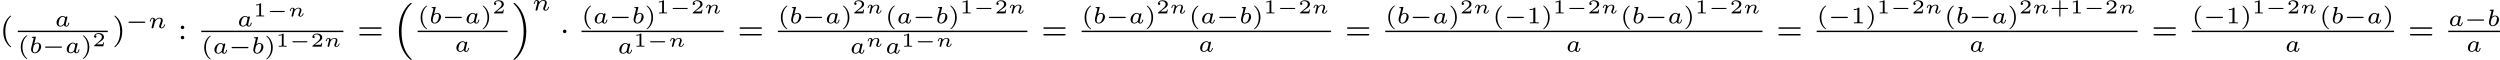 <?xml version='1.0' encoding='UTF-8'?>
<!-- This file was generated by dvisvgm 2.13.3 -->
<svg version='1.1' xmlns='http://www.w3.org/2000/svg' xmlns:xlink='http://www.w3.org/1999/xlink' width='1262.095pt' height='30.178pt' viewBox='4.63 -7.907 1262.095 30.178'>
<defs>
<path id='g0-16' d='M4.623 13.701C2.829 11.955 2.192 9.461 2.192 6.814C2.192 4.535 2.678 1.801 4.591-.064C4.623-.088 4.702-.159 4.734-.191C4.758-.215 4.758-.239 4.758-.263C4.758-.359 4.67-.359 4.583-.359C4.479-.359 4.463-.359 4.407-.319C2.694 1.076 1.53 3.555 1.53 6.806C1.53 9.516 2.351 12.115 4.224 13.772C4.344 13.884 4.415 13.94 4.423 13.948C4.463 13.98 4.479 13.98 4.583 13.98C4.67 13.98 4.758 13.98 4.758 13.884C4.758 13.868 4.758 13.852 4.75 13.836L4.623 13.701Z'/>
<path id='g0-17' d='M3.523 6.806C3.523 4.152 2.726 1.53 .829-.151C.709-.263 .638-.319 .63-.327C.59-.359 .574-.359 .47-.359C.399-.359 .295-.359 .295-.263C.295-.231 .295-.215 .43-.08C2.271 1.698 2.861 4.28 2.861 6.814C2.861 9.07 2.383 11.82 .462 13.685C.43 13.709 .351 13.788 .319 13.812C.311 13.828 .295 13.852 .295 13.884C.295 13.98 .399 13.98 .47 13.98C.574 13.98 .59 13.98 .646 13.94C2.327 12.569 3.523 10.114 3.523 6.806Z'/>
<path id='g9-110' d='M.971-.488C.941-.364 .887-.144 .887-.12C.887-.01 .976 .055 1.071 .055C1.146 .055 1.255 .015 1.31-.11C1.315-.134 1.375-.369 1.405-.498C1.574-1.171 1.574-1.181 1.584-1.2C1.649-1.335 2.007-2.032 2.615-2.032C2.859-2.032 2.964-1.898 2.964-1.674C2.964-1.39 2.755-.877 2.64-.593C2.615-.533 2.59-.468 2.59-.384C2.59-.125 2.839 .055 3.133 .055C3.666 .055 3.94-.593 3.94-.717C3.94-.787 3.856-.787 3.836-.787C3.751-.787 3.746-.767 3.716-.672C3.621-.374 3.392-.115 3.153-.115C3.039-.115 3.004-.194 3.004-.304C3.004-.408 3.024-.458 3.068-.568C3.153-.767 3.382-1.335 3.382-1.609C3.382-1.978 3.118-2.202 2.645-2.202C2.192-2.202 1.878-1.928 1.704-1.709C1.679-2.117 1.28-2.202 1.096-2.202C.598-2.202 .453-1.44 .453-1.43C.453-1.36 .533-1.36 .558-1.36C.643-1.36 .653-1.39 .672-1.455C.747-1.743 .862-2.032 1.071-2.032C1.24-2.032 1.275-1.873 1.275-1.768C1.275-1.699 1.225-1.509 1.196-1.38C1.161-1.245 1.111-1.041 1.086-.932L.971-.488Z'/>
<path id='g7-40' d='M2.654 1.993C2.718 1.993 2.813 1.993 2.813 1.897C2.813 1.865 2.805 1.857 2.702 1.753C1.61 .725 1.339-.757 1.339-1.993C1.339-4.288 2.287-5.364 2.694-5.731C2.805-5.834 2.813-5.842 2.813-5.882S2.782-5.978 2.702-5.978C2.574-5.978 2.176-5.571 2.112-5.499C1.044-4.384 .821-2.949 .821-1.993C.821-.207 1.57 1.227 2.654 1.993Z'/>
<path id='g7-41' d='M2.463-1.993C2.463-2.75 2.335-3.658 1.841-4.599C1.451-5.332 .725-5.978 .582-5.978C.502-5.978 .478-5.922 .478-5.882C.478-5.85 .478-5.834 .574-5.738C1.69-4.678 1.945-3.22 1.945-1.993C1.945 .295 .996 1.379 .59 1.745C.486 1.849 .478 1.857 .478 1.897S.502 1.993 .582 1.993C.709 1.993 1.108 1.586 1.172 1.514C2.24 .399 2.463-1.036 2.463-1.993Z'/>
<path id='g7-58' d='M1.618-2.989C1.618-3.26 1.403-3.435 1.18-3.435C.909-3.435 .733-3.22 .733-2.997C.733-2.726 .948-2.55 1.172-2.55C1.443-2.55 1.618-2.766 1.618-2.989ZM1.618-.438C1.618-.709 1.403-.885 1.18-.885C.909-.885 .733-.669 .733-.446C.733-.175 .948 0 1.172 0C1.443 0 1.618-.215 1.618-.438Z'/>
<path id='g7-61' d='M5.826-2.654C5.946-2.654 6.105-2.654 6.105-2.837S5.914-3.021 5.794-3.021H.781C.662-3.021 .47-3.021 .47-2.837S.63-2.654 .749-2.654H5.826ZM5.794-.964C5.914-.964 6.105-.964 6.105-1.148S5.946-1.331 5.826-1.331H.749C.63-1.331 .47-1.331 .47-1.148S.662-.964 .781-.964H5.794Z'/>
<path id='g3-97' d='M3.102-1.919C3.132-2.056 3.192-2.283 3.192-2.325C3.192-2.457 3.09-2.523 2.983-2.523C2.815-2.523 2.714-2.367 2.696-2.277C2.612-2.415 2.409-2.636 2.038-2.636C1.273-2.636 .448-1.835 .448-.956C.448-.311 .903 .06 1.411 .06C1.811 .06 2.152-.215 2.301-.365C2.415 .012 2.815 .06 2.947 .06C3.162 .06 3.318-.06 3.431-.245C3.581-.484 3.664-.831 3.664-.861C3.664-.873 3.658-.944 3.551-.944C3.461-.944 3.449-.903 3.425-.807C3.33-.442 3.204-.137 2.971-.137C2.768-.137 2.75-.353 2.75-.442C2.75-.52 2.809-.759 2.851-.915L3.102-1.919ZM2.325-.783C2.295-.675 2.295-.664 2.212-.574C1.883-.203 1.578-.137 1.429-.137C1.19-.137 .956-.299 .956-.723C.956-.968 1.082-1.554 1.273-1.895C1.453-2.218 1.757-2.439 2.044-2.439C2.493-2.439 2.606-1.967 2.606-1.925L2.588-1.841L2.325-.783Z'/>
<path id='g3-98' d='M1.68-3.969C1.686-3.993 1.698-4.029 1.698-4.059C1.698-4.154 1.578-4.148 1.506-4.142L.837-4.089C.735-4.083 .658-4.077 .658-3.933C.658-3.844 .735-3.844 .831-3.844C1.004-3.844 1.046-3.826 1.124-3.802C1.118-3.7 1.118-3.688 1.088-3.569L.813-2.469C.765-2.289 .532-1.345 .508-1.261C.478-1.118 .478-1.022 .478-.95C.478-.281 .927 .06 1.417 .06C2.218 .06 3.019-.765 3.019-1.62C3.019-2.236 2.588-2.636 2.05-2.636C1.686-2.636 1.375-2.409 1.261-2.307L1.68-3.969ZM1.154-1.889C1.339-2.146 1.686-2.439 2.032-2.439C2.337-2.439 2.511-2.2 2.511-1.853C2.511-1.644 2.391-.992 2.17-.64C1.967-.311 1.668-.137 1.423-.137C1.237-.137 .927-.245 .927-.759C.927-.944 .944-1.04 1.022-1.357C1.058-1.494 1.13-1.781 1.154-1.889Z'/>
<path id='g3-110' d='M1.751-2.068C1.722-2.523 1.303-2.636 1.076-2.636S.693-2.499 .586-2.307C.436-2.062 .365-1.745 .365-1.722C.365-1.656 .418-1.632 .472-1.632C.568-1.632 .574-1.674 .604-1.769C.723-2.248 .867-2.439 1.058-2.439C1.273-2.439 1.273-2.194 1.273-2.134C1.273-2.038 1.213-1.799 1.172-1.632C1.13-1.47 1.07-1.225 1.04-1.094C.998-.944 .962-.789 .921-.64C.879-.472 .807-.173 .807-.137C.807-.006 .909 .06 1.016 .06S1.225-.012 1.273-.102C1.285-.137 1.339-.347 1.369-.466L1.5-1.004C1.542-1.16 1.566-1.267 1.602-1.405C1.656-1.608 1.865-1.925 2.086-2.146C2.206-2.26 2.463-2.439 2.786-2.439C3.168-2.439 3.168-2.134 3.168-2.02C3.168-1.668 2.911-1.028 2.803-.759C2.768-.658 2.726-.562 2.726-.46C2.726-.155 3.001 .06 3.33 .06C3.933 .06 4.232-.729 4.232-.861C4.232-.873 4.226-.944 4.119-.944C4.035-.944 4.029-.915 3.993-.801C3.897-.484 3.652-.137 3.347-.137C3.234-.137 3.186-.227 3.186-.353C3.186-.472 3.228-.574 3.282-.699C3.371-.933 3.64-1.608 3.64-1.943C3.64-2.433 3.27-2.636 2.815-2.636C2.517-2.636 2.134-2.54 1.751-2.068Z'/>
<path id='g1-0' d='M4.758-1.339C4.854-1.339 5.003-1.339 5.003-1.494S4.854-1.65 4.758-1.65H.992C.897-1.65 .747-1.65 .747-1.494S.897-1.339 .992-1.339H4.758Z'/>
<path id='g2-1' d='M1.618-1.993C1.618-2.264 1.395-2.439 1.18-2.439C.925-2.439 .733-2.232 .733-2C.733-1.73 .956-1.554 1.172-1.554C1.427-1.554 1.618-1.761 1.618-1.993Z'/>
<path id='g8-0' d='M4.384-1.106C4.463-1.106 4.598-1.106 4.598-1.245S4.463-1.385 4.384-1.385H1.011C.932-1.385 .797-1.385 .797-1.245S.932-1.106 1.011-1.106H4.384Z'/>
<path id='g5-40' d='M2.379 1.351C1.722 .849 1.184-.096 1.184-1.494C1.184-2.875 1.71-3.832 2.379-4.34C2.379-4.346 2.397-4.37 2.397-4.4C2.397-4.435 2.373-4.483 2.301-4.483C2.194-4.483 .753-3.545 .753-1.494C.753 .55 2.188 1.494 2.301 1.494C2.373 1.494 2.397 1.447 2.397 1.411C2.397 1.381 2.379 1.357 2.379 1.351Z'/>
<path id='g5-41' d='M2.116-1.494C2.116-3.539 .681-4.483 .568-4.483C.496-4.483 .478-4.429 .478-4.4C.478-4.364 .484-4.358 .592-4.262C1.13-3.802 1.686-2.917 1.686-1.494C1.686-.227 1.243 .723 .568 1.291C.484 1.369 .478 1.375 .478 1.411C.478 1.441 .496 1.494 .568 1.494C.675 1.494 2.116 .556 2.116-1.494Z'/>
<path id='g5-49' d='M2.146-3.796C2.146-3.975 2.122-3.975 1.943-3.975C1.548-3.593 .938-3.593 .723-3.593V-3.359C.879-3.359 1.273-3.359 1.632-3.527V-.508C1.632-.311 1.632-.233 1.016-.233H.759V0C1.088-.024 1.554-.024 1.889-.024S2.69-.024 3.019 0V-.233H2.762C2.146-.233 2.146-.311 2.146-.508V-3.796Z'/>
<path id='g10-43' d='M2.7-1.106H4.433C4.498-1.106 4.633-1.106 4.633-1.245S4.498-1.385 4.433-1.385H2.7V-3.118C2.7-3.188 2.7-3.323 2.56-3.323S2.421-3.188 2.421-3.118V-1.385H.682C.618-1.385 .483-1.385 .483-1.245S.618-1.106 .682-1.106H2.421V.628C2.421 .697 2.421 .832 2.56 .832S2.7 .697 2.7 .628V-1.106Z'/>
<path id='g10-49' d='M1.983-3.168C1.983-3.318 1.968-3.318 1.803-3.318C1.45-2.999 .897-2.999 .797-2.999H.712V-2.78H.797C.912-2.78 1.235-2.795 1.524-2.919V-.428C1.524-.274 1.524-.219 .996-.219H.747V0C1.021-.02 1.465-.02 1.753-.02S2.486-.02 2.76 0V-.219H2.511C1.983-.219 1.983-.274 1.983-.428V-3.168Z'/>
<path id='g10-50' d='M2.934-.961H2.725C2.71-.867 2.66-.558 2.58-.508C2.54-.478 2.122-.478 2.047-.478H1.071C1.4-.722 1.768-1.001 2.067-1.2C2.516-1.509 2.934-1.798 2.934-2.326C2.934-2.964 2.331-3.318 1.619-3.318C.946-3.318 .453-2.929 .453-2.441C.453-2.182 .672-2.137 .742-2.137C.877-2.137 1.036-2.227 1.036-2.431C1.036-2.61 .907-2.71 .752-2.725C.892-2.949 1.181-3.098 1.514-3.098C1.998-3.098 2.401-2.809 2.401-2.321C2.401-1.903 2.112-1.584 1.729-1.26L.513-.229C.463-.184 .458-.184 .453-.149V0H2.77L2.934-.961Z'/>
</defs>
<g id='page1' transform='matrix(2 0 0 2 0 0)'>
<use x='2.315' y='5.963' xlink:href='#g7-40'/>
<use x='16.141' y='2.705' xlink:href='#g3-97'/>
<rect x='6.804' y='3.791' height='.359' width='22.709'/>
<use x='6.804' y='9.435' xlink:href='#g5-40'/>
<use x='9.682' y='9.435' xlink:href='#g3-98'/>
<use x='12.956' y='9.435' xlink:href='#g1-0'/>
<use x='18.712' y='9.435' xlink:href='#g3-97'/>
<use x='22.746' y='9.435' xlink:href='#g5-41'/>
<use x='25.624' y='7.719' xlink:href='#g10-50'/>
<use x='30.708' y='5.963' xlink:href='#g7-41'/>
<use x='34.001' y='3.15' xlink:href='#g1-0'/>
<use x='39.757' y='3.15' xlink:href='#g3-110'/>
<use x='47.209' y='5.963' xlink:href='#g7-58'/>
<use x='62.197' y='2.705' xlink:href='#g3-97'/>
<use x='66.231' y='.196' xlink:href='#g10-49'/>
<use x='69.621' y='.196' xlink:href='#g8-0'/>
<use x='75.018' y='.196' xlink:href='#g9-110'/>
<rect x='53.109' y='3.791' height='.359' width='35.883'/>
<use x='53.109' y='9.545' xlink:href='#g5-40'/>
<use x='55.987' y='9.545' xlink:href='#g3-97'/>
<use x='60.021' y='9.545' xlink:href='#g1-0'/>
<use x='65.777' y='9.545' xlink:href='#g3-98'/>
<use x='69.051' y='9.545' xlink:href='#g5-41'/>
<use x='71.929' y='7.83' xlink:href='#g10-49'/>
<use x='75.319' y='7.83' xlink:href='#g8-0'/>
<use x='80.716' y='7.83' xlink:href='#g10-50'/>
<use x='84.106' y='7.83' xlink:href='#g9-110'/>
<use x='92.539' y='5.963' xlink:href='#g7-61'/>
<use x='101.478' y='-2.844' xlink:href='#g0-16'/>
<use x='107.731' y='1.938' xlink:href='#g5-40'/>
<use x='110.609' y='1.938' xlink:href='#g3-98'/>
<use x='113.883' y='1.938' xlink:href='#g1-0'/>
<use x='119.639' y='1.938' xlink:href='#g3-97'/>
<use x='123.673' y='1.938' xlink:href='#g5-41'/>
<use x='126.551' y='-.57' xlink:href='#g10-50'/>
<rect x='107.731' y='3.791' height='.359' width='22.709'/>
<use x='117.068' y='9.089' xlink:href='#g3-97'/>
<use x='131.635' y='-2.844' xlink:href='#g0-17'/>
<use x='136.693' y='-1.317' xlink:href='#g3-110'/>
<use x='143.673' y='5.963' xlink:href='#g2-1'/>
<use x='149.103' y='1.938' xlink:href='#g5-40'/>
<use x='151.981' y='1.938' xlink:href='#g3-97'/>
<use x='156.015' y='1.938' xlink:href='#g1-0'/>
<use x='161.771' y='1.938' xlink:href='#g3-98'/>
<use x='165.045' y='1.938' xlink:href='#g5-41'/>
<use x='167.923' y='-.57' xlink:href='#g10-49'/>
<use x='171.313' y='-.57' xlink:href='#g8-0'/>
<use x='176.71' y='-.57' xlink:href='#g10-50'/>
<use x='180.1' y='-.57' xlink:href='#g9-110'/>
<rect x='149.103' y='3.791' height='.359' width='35.883'/>
<use x='158.191' y='9.545' xlink:href='#g3-97'/>
<use x='162.225' y='7.83' xlink:href='#g10-49'/>
<use x='165.615' y='7.83' xlink:href='#g8-0'/>
<use x='171.012' y='7.83' xlink:href='#g9-110'/>
<use x='188.534' y='5.963' xlink:href='#g7-61'/>
<use x='198.668' y='1.938' xlink:href='#g5-40'/>
<use x='201.546' y='1.938' xlink:href='#g3-98'/>
<use x='204.82' y='1.938' xlink:href='#g1-0'/>
<use x='210.576' y='1.938' xlink:href='#g3-97'/>
<use x='214.61' y='1.938' xlink:href='#g5-41'/>
<use x='217.488' y='-.57' xlink:href='#g10-50'/>
<use x='220.878' y='-.57' xlink:href='#g9-110'/>
<use x='225.764' y='1.938' xlink:href='#g5-40'/>
<use x='228.642' y='1.938' xlink:href='#g3-97'/>
<use x='232.676' y='1.938' xlink:href='#g1-0'/>
<use x='238.432' y='1.938' xlink:href='#g3-98'/>
<use x='241.706' y='1.938' xlink:href='#g5-41'/>
<use x='244.584' y='-.57' xlink:href='#g10-49'/>
<use x='247.974' y='-.57' xlink:href='#g8-0'/>
<use x='253.371' y='-.57' xlink:href='#g10-50'/>
<use x='256.761' y='-.57' xlink:href='#g9-110'/>
<rect x='198.668' y='3.791' height='.359' width='62.979'/>
<use x='216.844' y='9.545' xlink:href='#g3-97'/>
<use x='220.878' y='7.83' xlink:href='#g9-110'/>
<use x='225.764' y='9.545' xlink:href='#g3-97'/>
<use x='229.798' y='7.83' xlink:href='#g10-49'/>
<use x='233.188' y='7.83' xlink:href='#g8-0'/>
<use x='238.585' y='7.83' xlink:href='#g9-110'/>
<use x='265.195' y='5.963' xlink:href='#g7-61'/>
<use x='275.329' y='1.938' xlink:href='#g5-40'/>
<use x='278.207' y='1.938' xlink:href='#g3-98'/>
<use x='281.481' y='1.938' xlink:href='#g1-0'/>
<use x='287.237' y='1.938' xlink:href='#g3-97'/>
<use x='291.271' y='1.938' xlink:href='#g5-41'/>
<use x='294.149' y='-.57' xlink:href='#g10-50'/>
<use x='297.539' y='-.57' xlink:href='#g9-110'/>
<use x='302.425' y='1.938' xlink:href='#g5-40'/>
<use x='305.303' y='1.938' xlink:href='#g3-97'/>
<use x='309.337' y='1.938' xlink:href='#g1-0'/>
<use x='315.093' y='1.938' xlink:href='#g3-98'/>
<use x='318.367' y='1.938' xlink:href='#g5-41'/>
<use x='321.245' y='-.57' xlink:href='#g10-49'/>
<use x='324.635' y='-.57' xlink:href='#g8-0'/>
<use x='330.032' y='-.57' xlink:href='#g10-50'/>
<use x='333.422' y='-.57' xlink:href='#g9-110'/>
<rect x='275.329' y='3.791' height='.359' width='62.979'/>
<use x='304.801' y='9.089' xlink:href='#g3-97'/>
<use x='341.855' y='5.963' xlink:href='#g7-61'/>
<use x='351.99' y='1.938' xlink:href='#g5-40'/>
<use x='354.868' y='1.938' xlink:href='#g3-98'/>
<use x='358.142' y='1.938' xlink:href='#g1-0'/>
<use x='363.898' y='1.938' xlink:href='#g3-97'/>
<use x='367.932' y='1.938' xlink:href='#g5-41'/>
<use x='370.81' y='-.57' xlink:href='#g10-50'/>
<use x='374.2' y='-.57' xlink:href='#g9-110'/>
<use x='379.086' y='1.938' xlink:href='#g5-40'/>
<use x='381.964' y='1.938' xlink:href='#g1-0'/>
<use x='387.72' y='1.938' xlink:href='#g5-49'/>
<use x='391.373' y='1.938' xlink:href='#g5-41'/>
<use x='394.251' y='-.57' xlink:href='#g10-49'/>
<use x='397.641' y='-.57' xlink:href='#g8-0'/>
<use x='403.038' y='-.57' xlink:href='#g10-50'/>
<use x='406.428' y='-.57' xlink:href='#g9-110'/>
<use x='411.313' y='1.938' xlink:href='#g5-40'/>
<use x='414.192' y='1.938' xlink:href='#g3-98'/>
<use x='417.465' y='1.938' xlink:href='#g1-0'/>
<use x='423.222' y='1.938' xlink:href='#g3-97'/>
<use x='427.256' y='1.938' xlink:href='#g5-41'/>
<use x='430.134' y='-.57' xlink:href='#g10-49'/>
<use x='433.524' y='-.57' xlink:href='#g8-0'/>
<use x='438.92' y='-.57' xlink:href='#g10-50'/>
<use x='442.311' y='-.57' xlink:href='#g9-110'/>
<rect x='351.99' y='3.791' height='.359' width='95.206'/>
<use x='397.576' y='9.089' xlink:href='#g3-97'/>
<use x='450.744' y='5.963' xlink:href='#g7-61'/>
<use x='460.878' y='1.938' xlink:href='#g5-40'/>
<use x='463.756' y='1.938' xlink:href='#g1-0'/>
<use x='469.513' y='1.938' xlink:href='#g5-49'/>
<use x='473.165' y='1.938' xlink:href='#g5-41'/>
<use x='476.043' y='-.57' xlink:href='#g10-49'/>
<use x='479.434' y='-.57' xlink:href='#g8-0'/>
<use x='484.83' y='-.57' xlink:href='#g10-50'/>
<use x='488.22' y='-.57' xlink:href='#g9-110'/>
<use x='493.106' y='1.938' xlink:href='#g5-40'/>
<use x='495.984' y='1.938' xlink:href='#g3-98'/>
<use x='499.258' y='1.938' xlink:href='#g1-0'/>
<use x='505.014' y='1.938' xlink:href='#g3-97'/>
<use x='509.048' y='1.938' xlink:href='#g5-41'/>
<use x='511.926' y='-.57' xlink:href='#g10-50'/>
<use x='515.316' y='-.57' xlink:href='#g9-110'/>
<use x='519.704' y='-.57' xlink:href='#g10-43'/>
<use x='524.824' y='-.57' xlink:href='#g10-49'/>
<use x='528.214' y='-.57' xlink:href='#g8-0'/>
<use x='533.61' y='-.57' xlink:href='#g10-50'/>
<use x='537' y='-.57' xlink:href='#g9-110'/>
<rect x='460.878' y='3.791' height='.359' width='81.008'/>
<use x='499.365' y='9.089' xlink:href='#g3-97'/>
<use x='545.434' y='5.963' xlink:href='#g7-61'/>
<use x='555.568' y='1.938' xlink:href='#g5-40'/>
<use x='558.446' y='1.938' xlink:href='#g1-0'/>
<use x='564.202' y='1.938' xlink:href='#g5-49'/>
<use x='567.855' y='1.938' xlink:href='#g5-41'/>
<use x='570.733' y='-.57' xlink:href='#g10-49'/>
<use x='574.123' y='-.57' xlink:href='#g8-0'/>
<use x='579.52' y='-.57' xlink:href='#g10-50'/>
<use x='582.91' y='-.57' xlink:href='#g9-110'/>
<use x='587.796' y='1.938' xlink:href='#g5-40'/>
<use x='590.674' y='1.938' xlink:href='#g3-98'/>
<use x='593.948' y='1.938' xlink:href='#g1-0'/>
<use x='599.704' y='1.938' xlink:href='#g3-97'/>
<use x='603.738' y='1.938' xlink:href='#g5-41'/>
<rect x='555.568' y='3.791' height='.359' width='51.048'/>
<use x='579.075' y='9.089' xlink:href='#g3-97'/>
<use x='610.164' y='5.963' xlink:href='#g7-61'/>
<use x='620.298' y='2.602' xlink:href='#g3-97'/>
<use x='624.332' y='2.602' xlink:href='#g1-0'/>
<use x='630.089' y='2.602' xlink:href='#g3-98'/>
<rect x='620.298' y='3.791' height='.359' width='13.064'/>
<use x='624.813' y='9.089' xlink:href='#g3-97'/>
</g>
</svg>